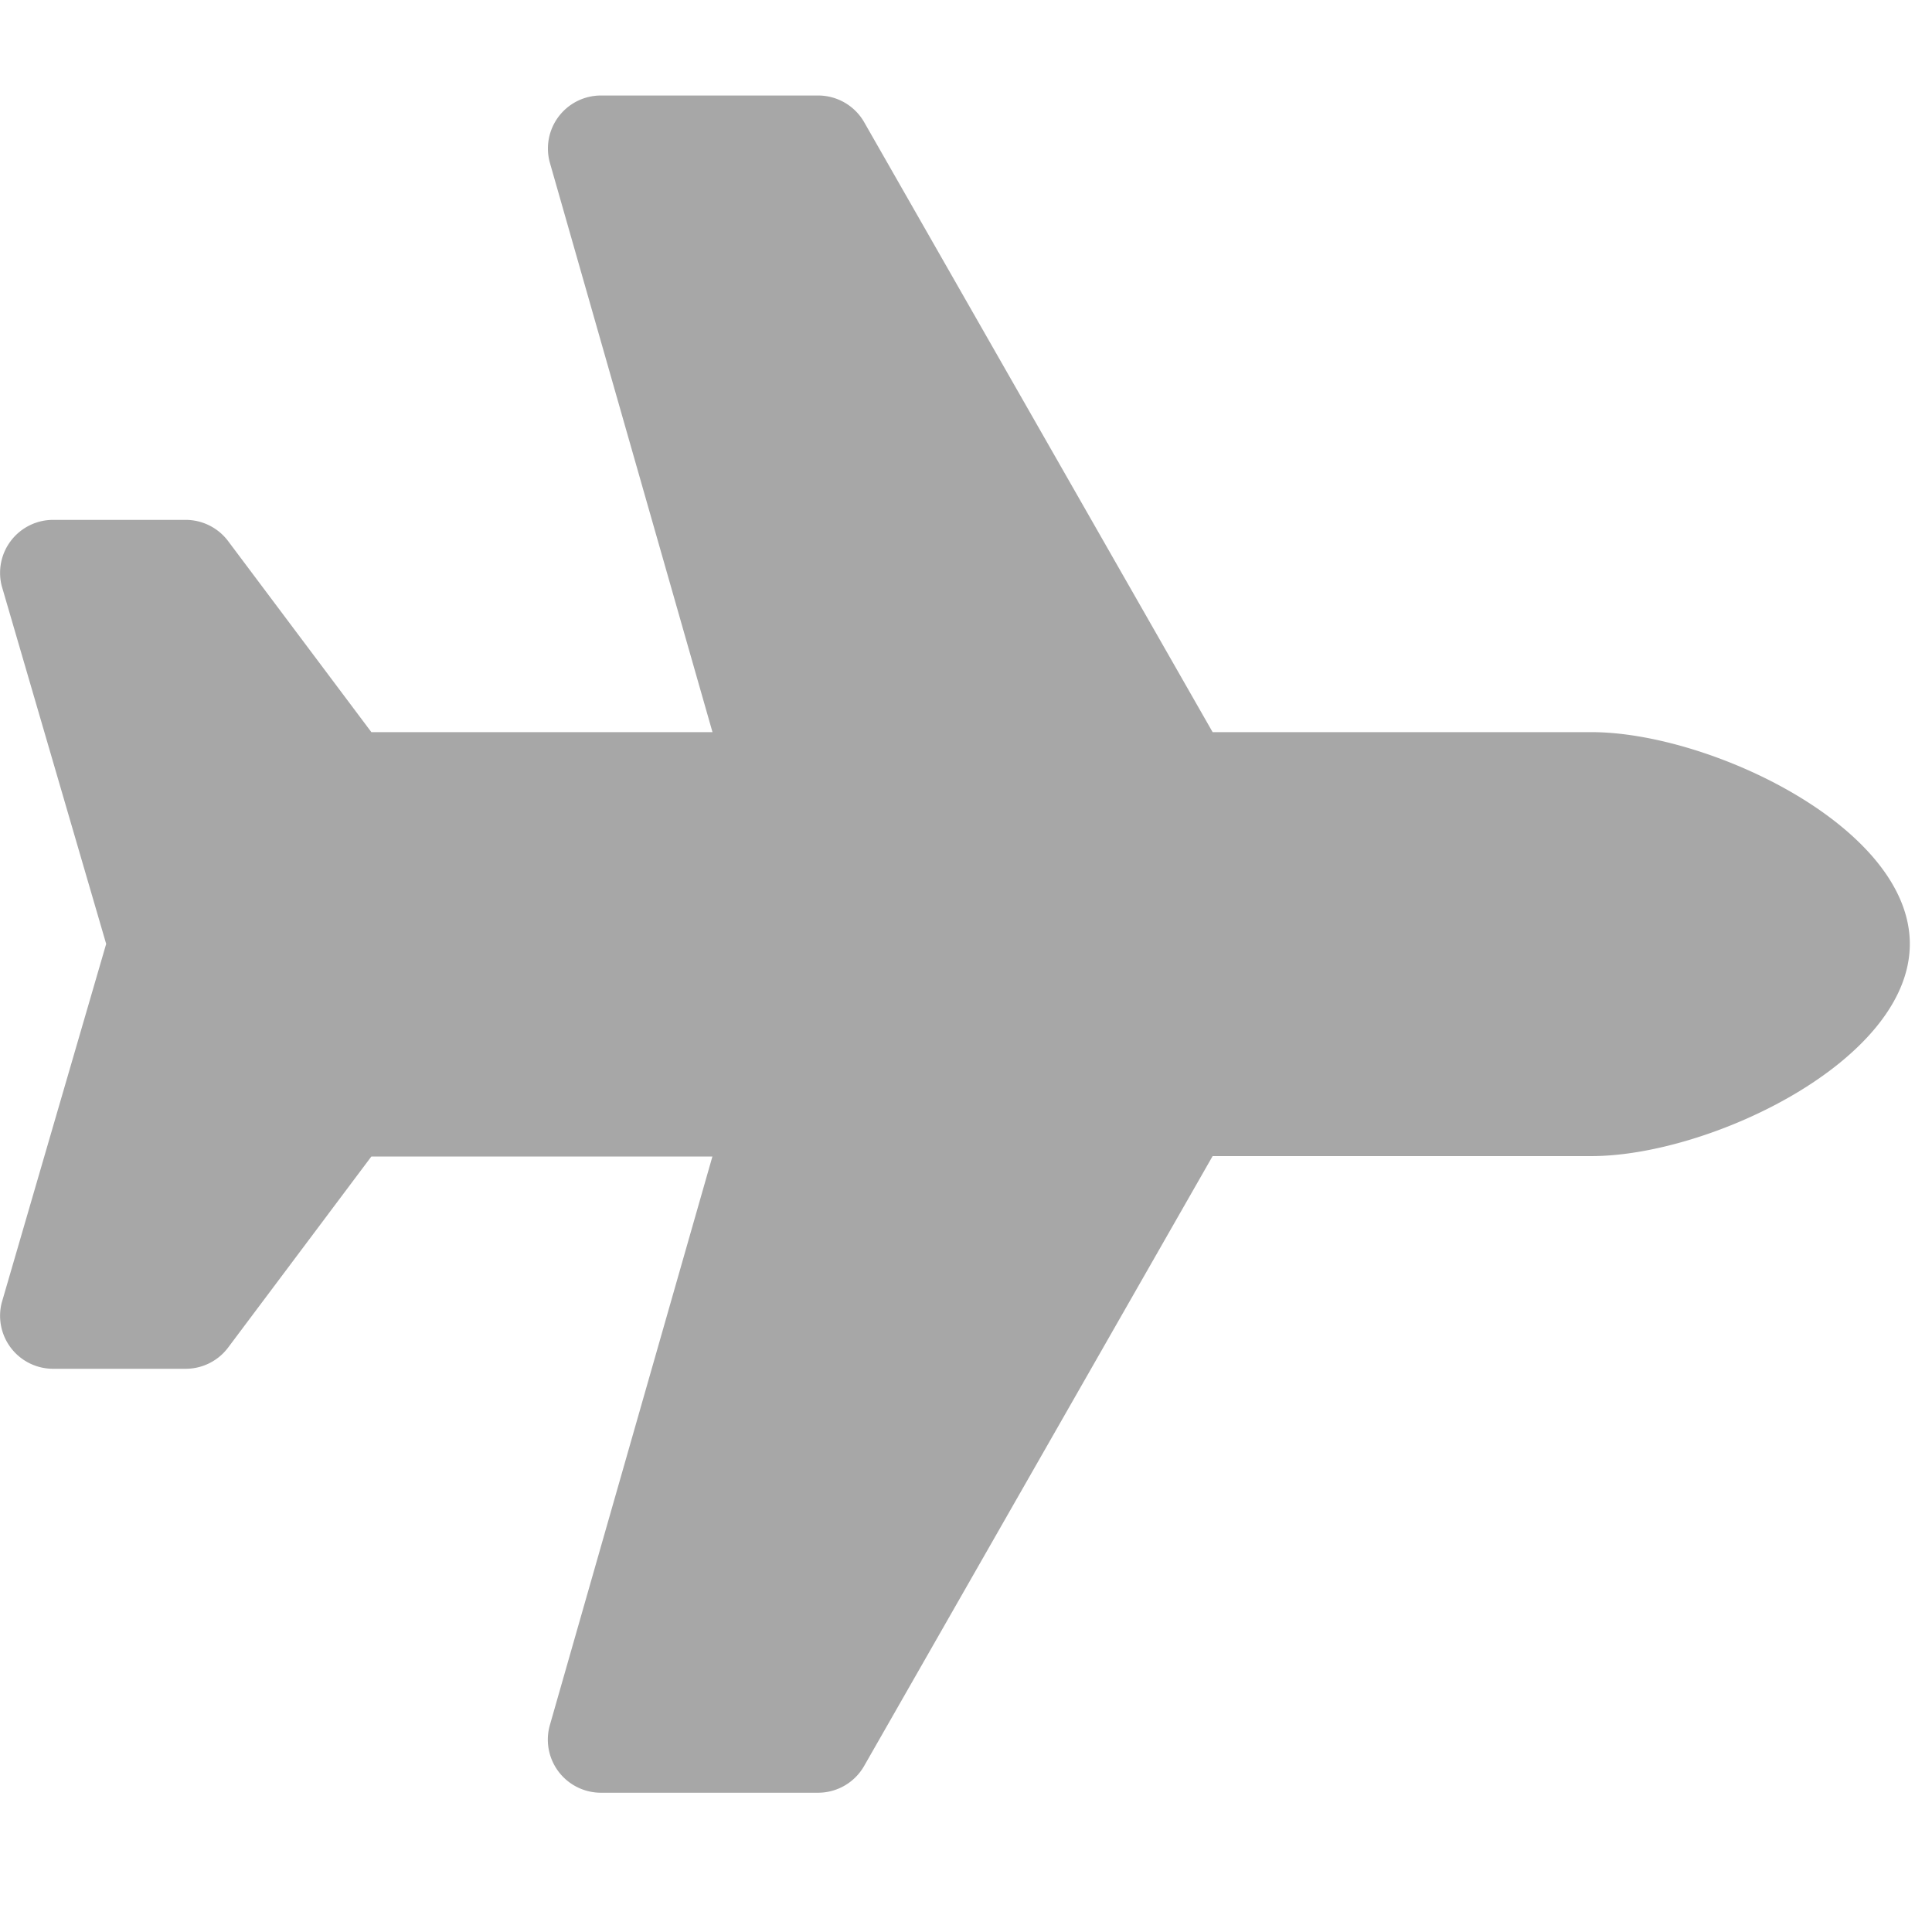 <svg id="menu-import" xmlns="http://www.w3.org/2000/svg" width="23" height="23" viewBox="0 0 23 23">
  <rect id="Rectangle_3365" data-name="Rectangle 3365" width="23" height="23" fill="#a7a7a7" opacity="0"/>
  <path id="plane" d="M18.949,7.579H14.438L10.29.318A.632.632,0,0,0,9.741,0H7.155a.631.631,0,0,0-.607.8L8.484,7.579H4.423L2.718,5.305a.632.632,0,0,0-.505-.253H.635a.631.631,0,0,0-.613.785L1.266,10.1.022,14.373a.631.631,0,0,0,.613.785H2.213a.631.631,0,0,0,.505-.253l1.705-2.274h4.06L6.548,19.4a.632.632,0,0,0,.607.805H9.741a.632.632,0,0,0,.548-.318l4.149-7.261h4.511c1.4,0,3.789-1.131,3.789-2.526S20.345,7.579,18.949,7.579Z" transform="translate(-0.002 1.137)" fill="#a7a7a7"/>
</svg>
